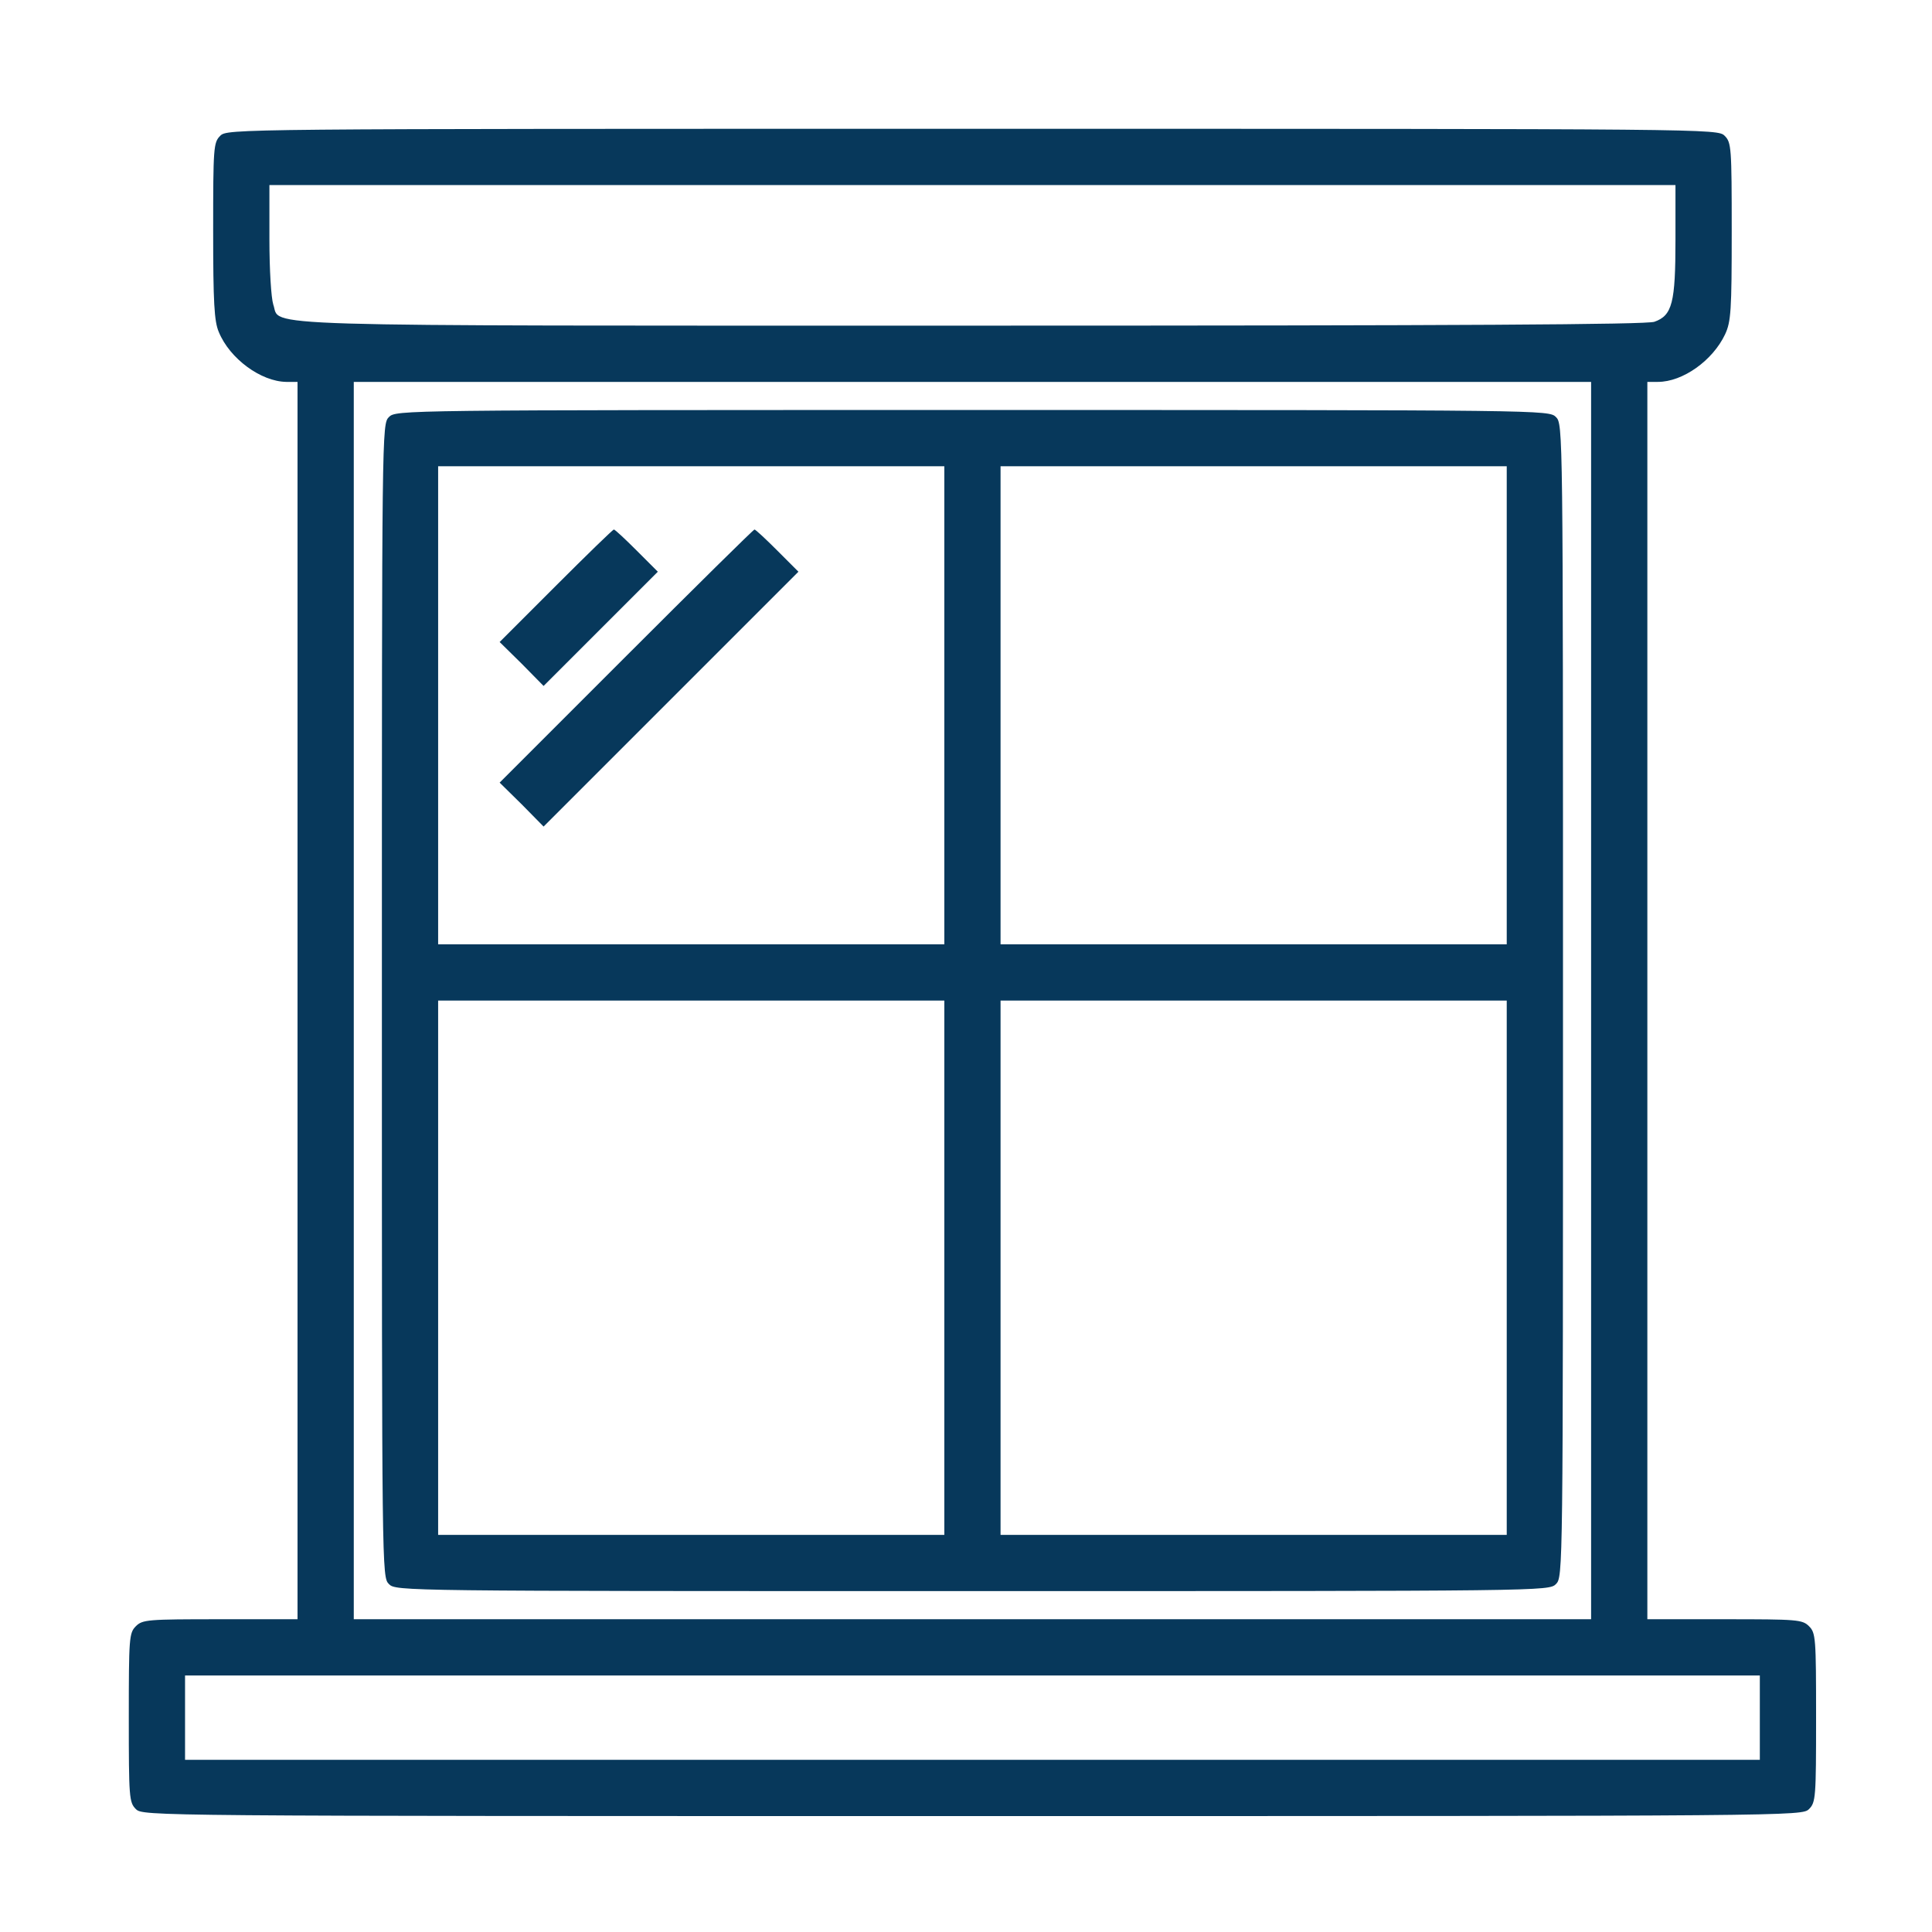 <svg width="150" height="150" viewBox="0 0 150 150" fill="none" xmlns="http://www.w3.org/2000/svg">
<path d="M17.096 10.546C16.577 11.064 16.55 11.447 16.55 17.915C16.55 23.482 16.632 24.956 16.987 25.775C17.833 27.849 20.262 29.623 22.227 29.65H23.1V77.683V125.717H17.096C11.447 125.717 11.064 125.744 10.546 126.262C10.027 126.781 10 127.163 10 133.358C10 139.554 10.027 139.936 10.546 140.454C11.092 141 11.447 141 75.5 141C139.554 141 139.908 141 140.454 140.454C140.973 139.936 141 139.554 141 133.358C141 127.163 140.973 126.781 140.454 126.262C139.936 125.744 139.554 125.717 133.904 125.717H127.9V77.683V29.65H128.719C130.656 29.65 132.976 27.985 133.931 25.966C134.395 24.983 134.45 24.11 134.45 17.969C134.45 11.447 134.423 11.064 133.904 10.546C133.358 10 133.004 10 75.5 10C17.997 10 17.642 10 17.096 10.546ZM130.083 18.597C130.083 23.509 129.838 24.492 128.446 24.983C127.791 25.201 113.626 25.283 75.445 25.283C18.188 25.283 21.845 25.392 21.217 23.646C21.053 23.127 20.917 20.971 20.917 18.57V14.367H75.5H130.083V18.597ZM123.533 77.683V125.717H75.5H27.467V77.683V29.65H75.5H123.533V77.683ZM136.633 133.358V136.633H75.5H14.367V133.358V130.083H75.5H136.633V133.358Z" fill="#07385B"/>
<path d="M30.196 32.379C29.65 32.925 29.65 33.28 29.65 77.683C29.65 122.087 29.65 122.442 30.196 122.987C30.742 123.533 31.096 123.533 75.5 123.533C119.903 123.533 120.258 123.533 120.804 122.987C121.35 122.442 121.35 122.087 121.35 77.683C121.35 33.28 121.35 32.925 120.804 32.379C120.258 31.833 119.903 31.833 75.5 31.833C31.096 31.833 30.742 31.833 30.196 32.379ZM73.317 54.758V73.317H53.667H34.017V54.758V36.2H53.667H73.317V54.758ZM116.983 54.758V73.317H97.333H77.683V54.758V36.2H97.333H116.983V54.758ZM73.317 98.425V119.167H53.667H34.017V98.425V77.683H53.667H73.317V98.425ZM116.983 98.425V119.167H97.333H77.683V98.425V77.683H97.333H116.983V98.425Z" fill="#07385B"/>
<path d="M43.159 45.479L38.792 49.846L40.512 51.538L42.204 53.257L46.625 48.836L51.074 44.388L49.436 42.75C48.536 41.849 47.744 41.112 47.662 41.112C47.58 41.112 45.561 43.078 43.159 45.479Z" fill="#07385B"/>
<path d="M48.617 50.938L38.792 60.763L40.512 62.455L42.204 64.174L52.084 54.294L61.99 44.388L60.353 42.75C59.452 41.849 58.661 41.112 58.579 41.112C58.497 41.112 54.021 45.534 48.617 50.938Z" fill="#07385B"/>
</svg>
